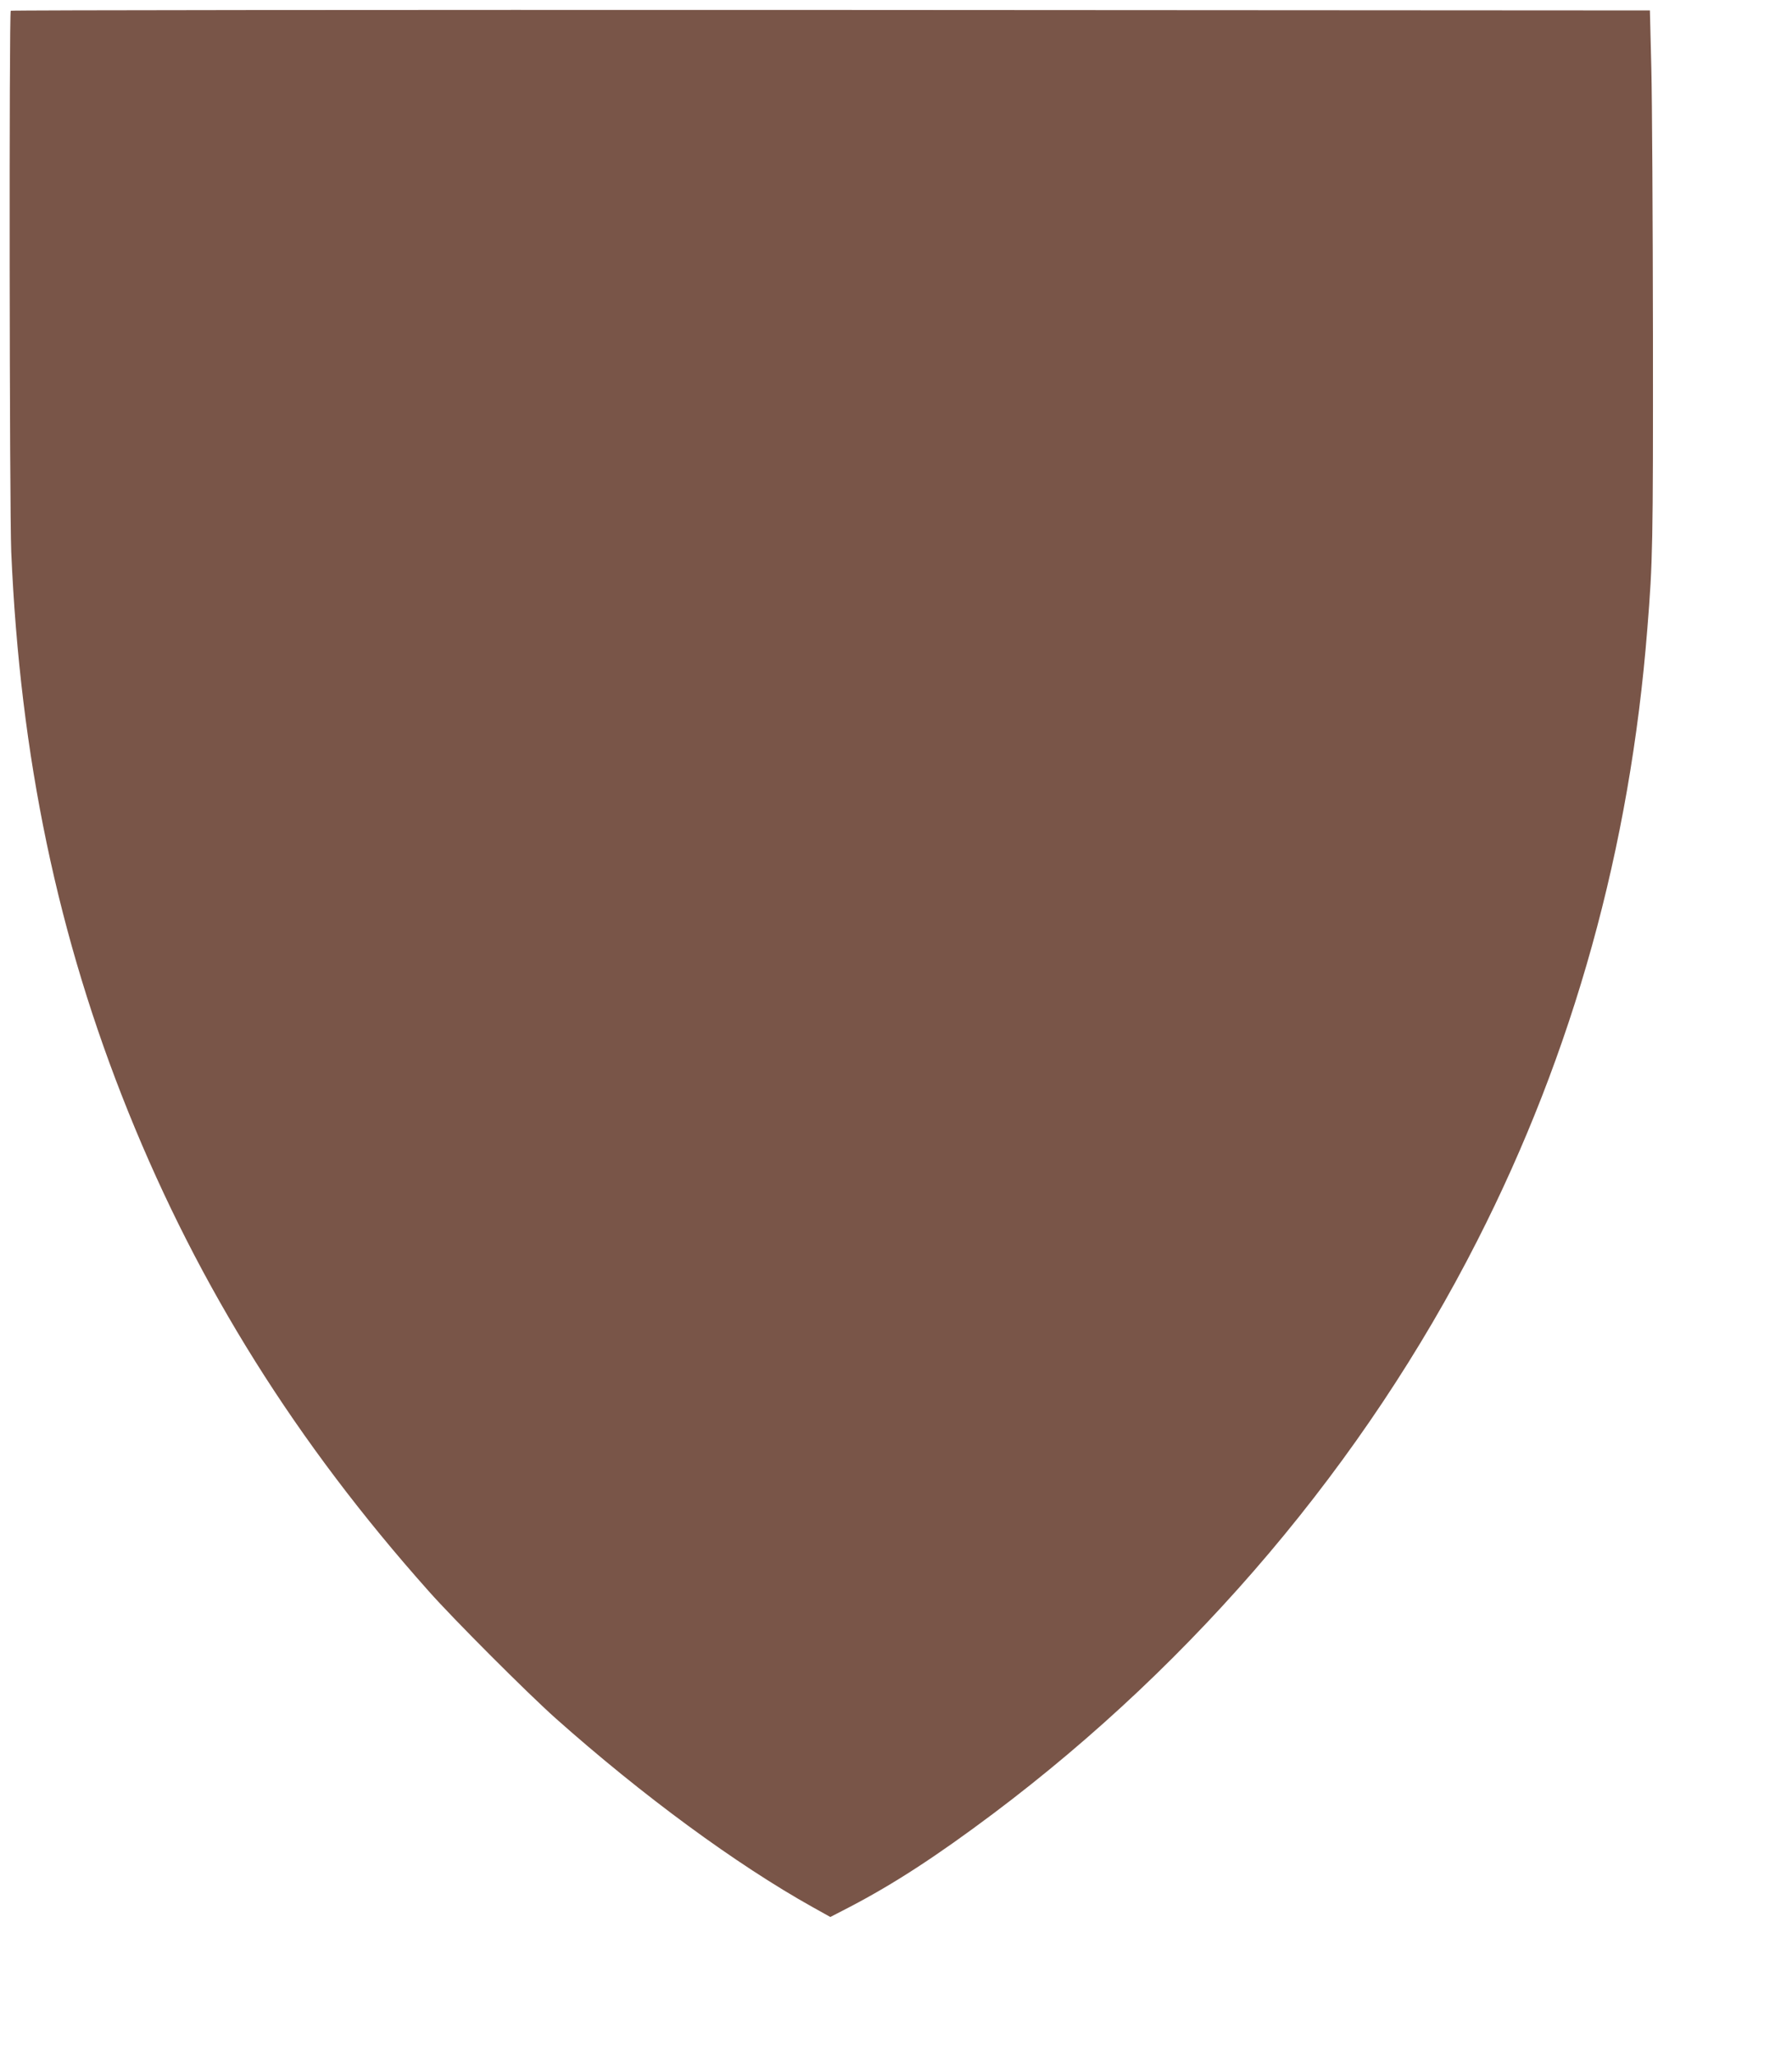 <?xml version="1.0" standalone="no"?>
<!DOCTYPE svg PUBLIC "-//W3C//DTD SVG 20010904//EN"
 "http://www.w3.org/TR/2001/REC-SVG-20010904/DTD/svg10.dtd">
<svg version="1.0" xmlns="http://www.w3.org/2000/svg"
 width="1116pt" height="1280pt" viewBox="0 0 1116 1280"
 preserveAspectRatio="xMidYMid meet">
<g transform="translate(0,1280) scale(0.1,-0.1)"
fill="#795548" stroke="none">
<path d="M67 12733 c-11 -11 -8 -3104 3 -3368 55 -1276 290 -2399 730 -3489
440 -1090 1045 -2055 1870 -2981 158 -178 614 -634 790 -791 542 -482 1124
-909 1598 -1174 l113 -63 122 63 c274 143 540 316 892 580 1269 953 2315 2191
3014 3565 600 1177 952 2445 1060 3810 34 421 36 521 35 1820 -1 721 -5 1472
-10 1670 l-9 360 -5101 3 c-2805 1 -5104 -1 -5107 -5z"/>
</g>
</svg>
